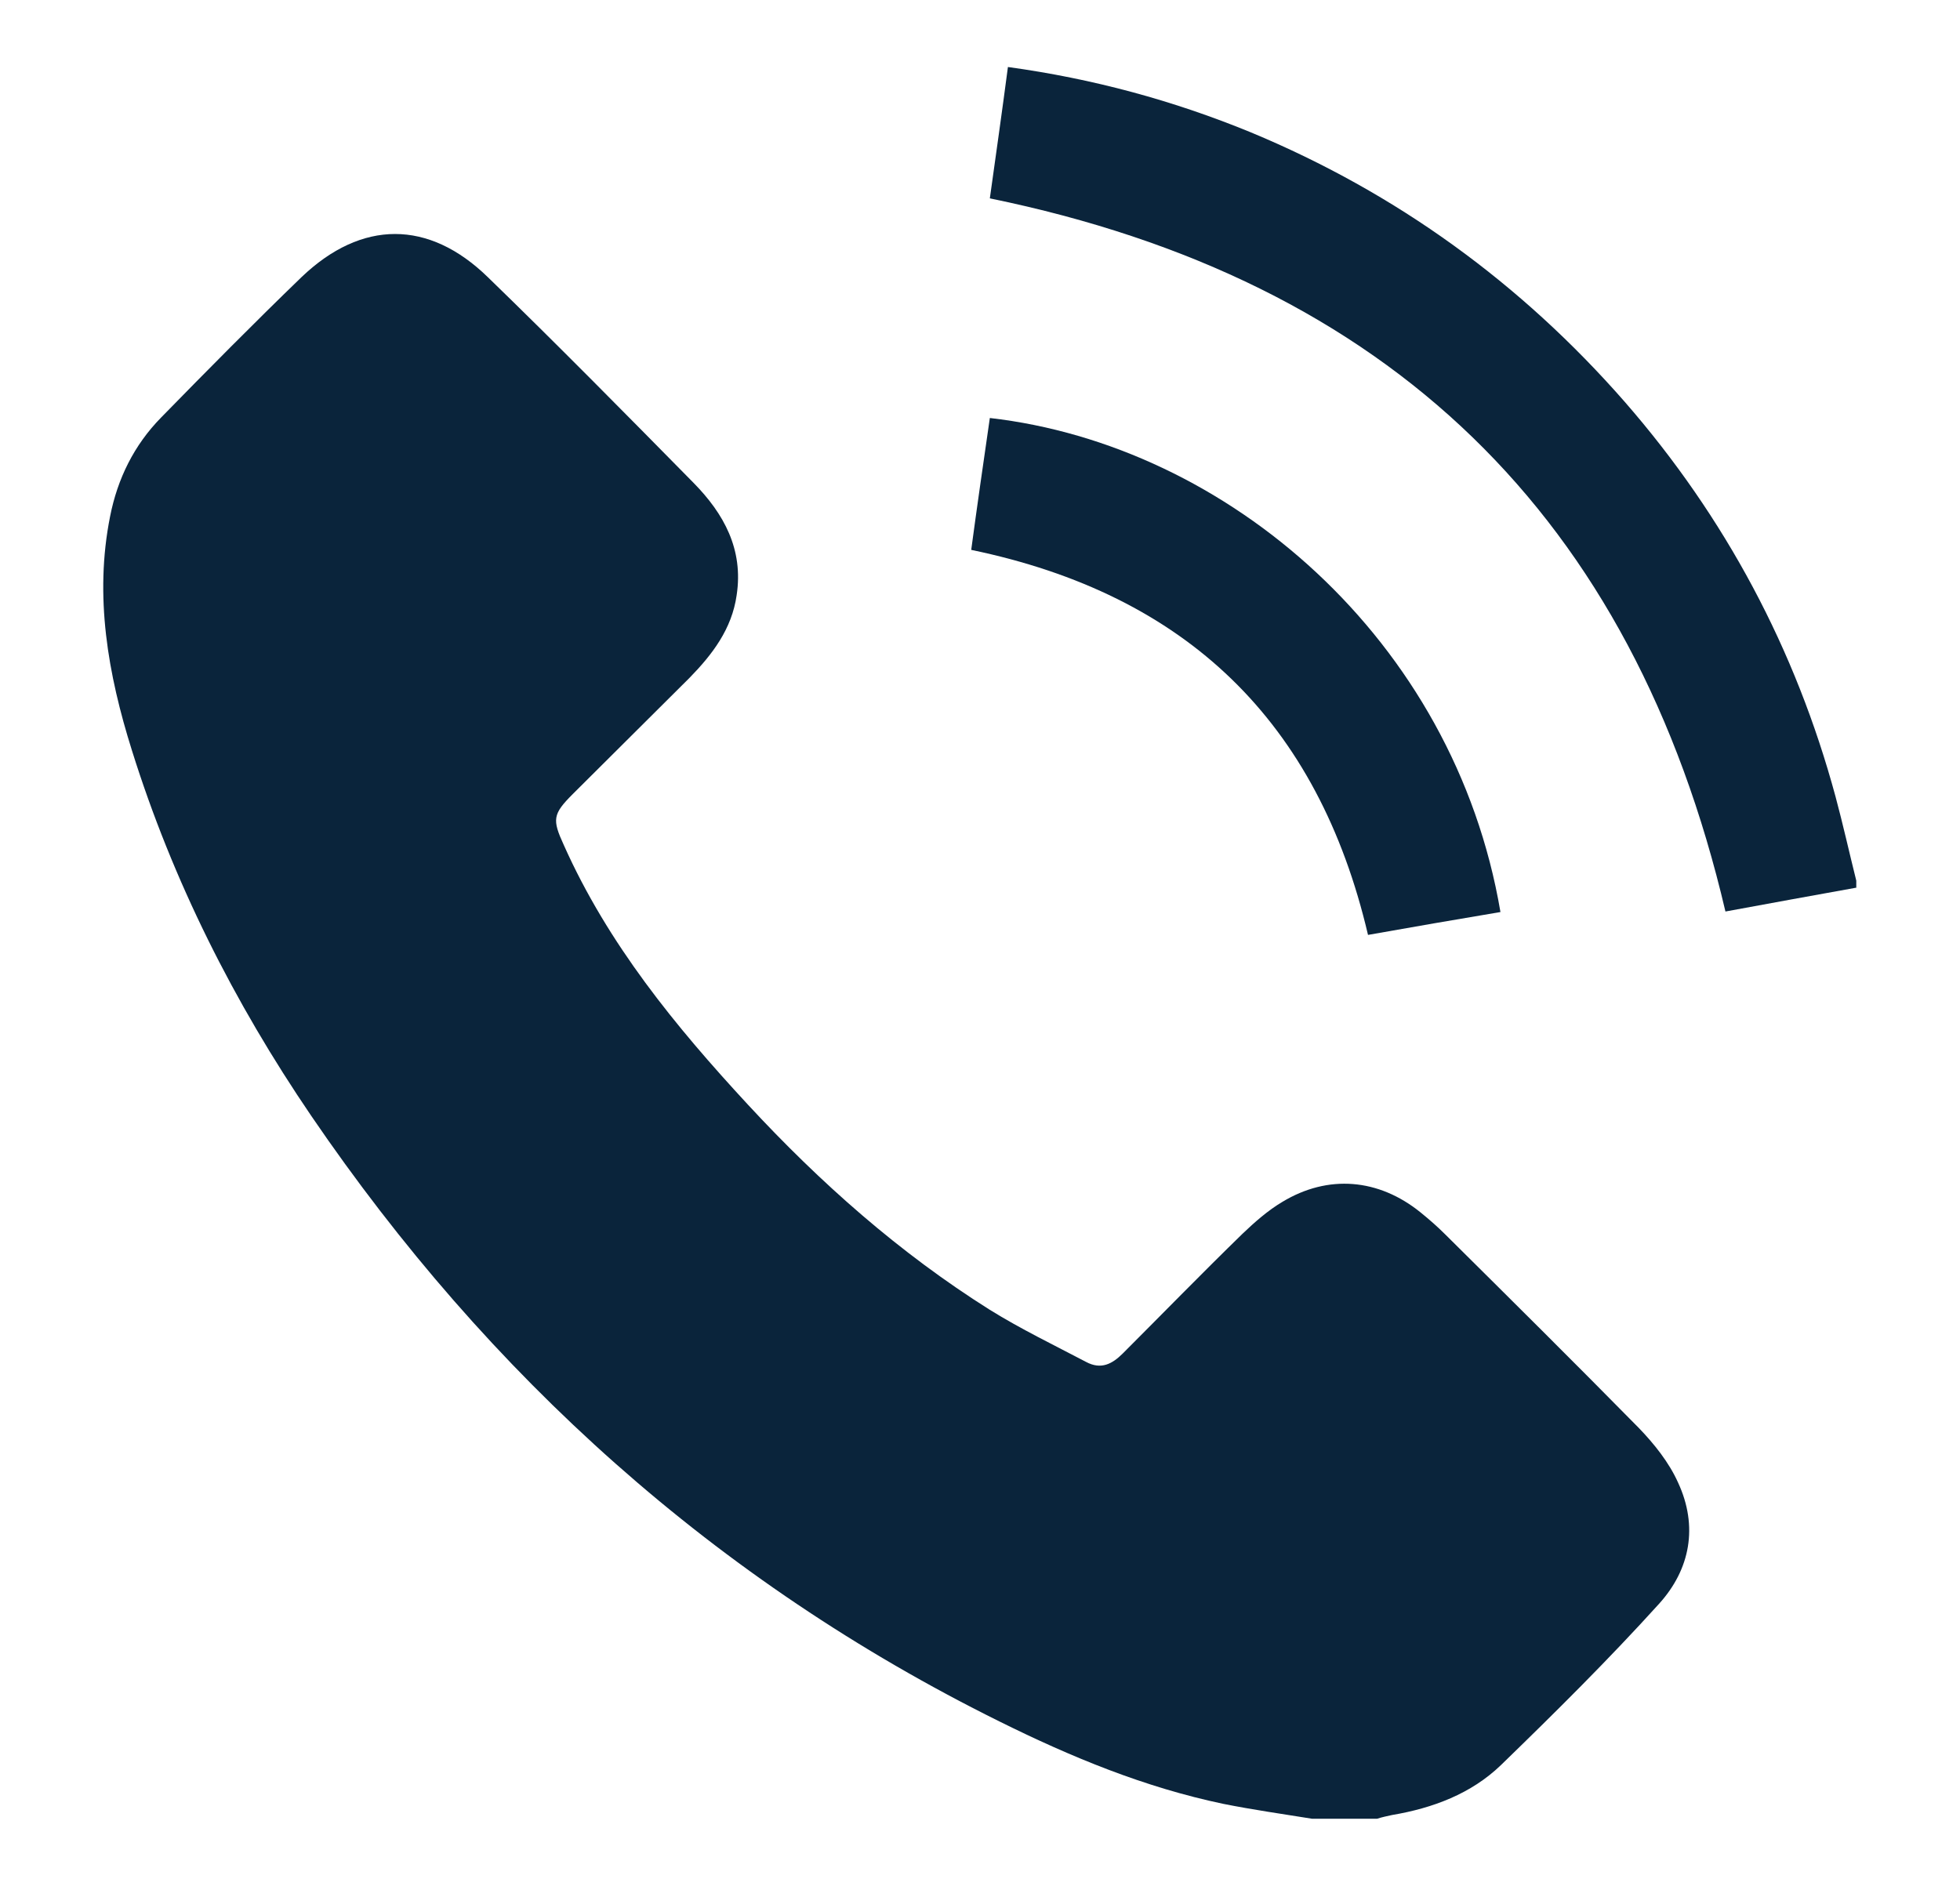 <?xml version="1.0" encoding="UTF-8"?>
<svg id="Camada_5" xmlns="http://www.w3.org/2000/svg" viewBox="0 0 36.85 35.46">
  <defs>
    <style>
      .cls-1 {
        fill: #0a243b;
      }
    </style>
  </defs>
  <path class="cls-1" d="M24.67,34.2c-.56-.09-1.12-.17-1.67-.28-1.48-.31-2.86-.88-4.21-1.55-5.33-2.64-9.6-6.49-12.94-11.39-1.45-2.13-2.6-4.41-3.37-6.87-.45-1.43-.71-2.9-.41-4.4.14-.71.45-1.34.96-1.86.87-.89,1.75-1.78,2.64-2.64,1.13-1.08,2.39-1.08,3.5,0,1.31,1.27,2.59,2.57,3.87,3.87.57.58.94,1.25.81,2.11-.09.64-.46,1.12-.89,1.56-.73.73-1.46,1.45-2.19,2.18-.38.38-.39.48-.17.96.83,1.86,2.1,3.41,3.46,4.88,1.36,1.47,2.85,2.79,4.55,3.86.58.36,1.2.66,1.81.98.28.15.49.04.69-.16.75-.75,1.49-1.51,2.25-2.25.23-.22.48-.44.75-.6.86-.52,1.81-.44,2.6.2.16.13.31.26.46.41,1.22,1.21,2.44,2.42,3.64,3.64.29.3.57.65.74,1.03.38.82.23,1.63-.36,2.28-.95,1.05-1.96,2.05-2.97,3.03-.56.54-1.28.81-2.05.94-.09.02-.19.04-.28.07h-1.22Z"/>
  <path class="cls-1" d="M34.91,16.69c-.83.15-1.66.3-2.47.45-1.74-7.43-6.32-11.87-13.83-13.41.11-.79.23-1.63.34-2.47,1.6.22,3.11.63,4.57,1.23,2.74,1.14,5.08,2.84,7.03,5.07,1.89,2.17,3.21,4.65,3.96,7.42.14.52.26,1.06.39,1.58v.13Z"/>
  <path class="cls-1" d="M18.61,7.86c4.46.51,8.73,4.16,9.6,9.29-.83.14-1.65.28-2.49.43-.94-4.01-3.41-6.4-7.46-7.24.11-.82.23-1.65.35-2.48Z"/>
</svg>